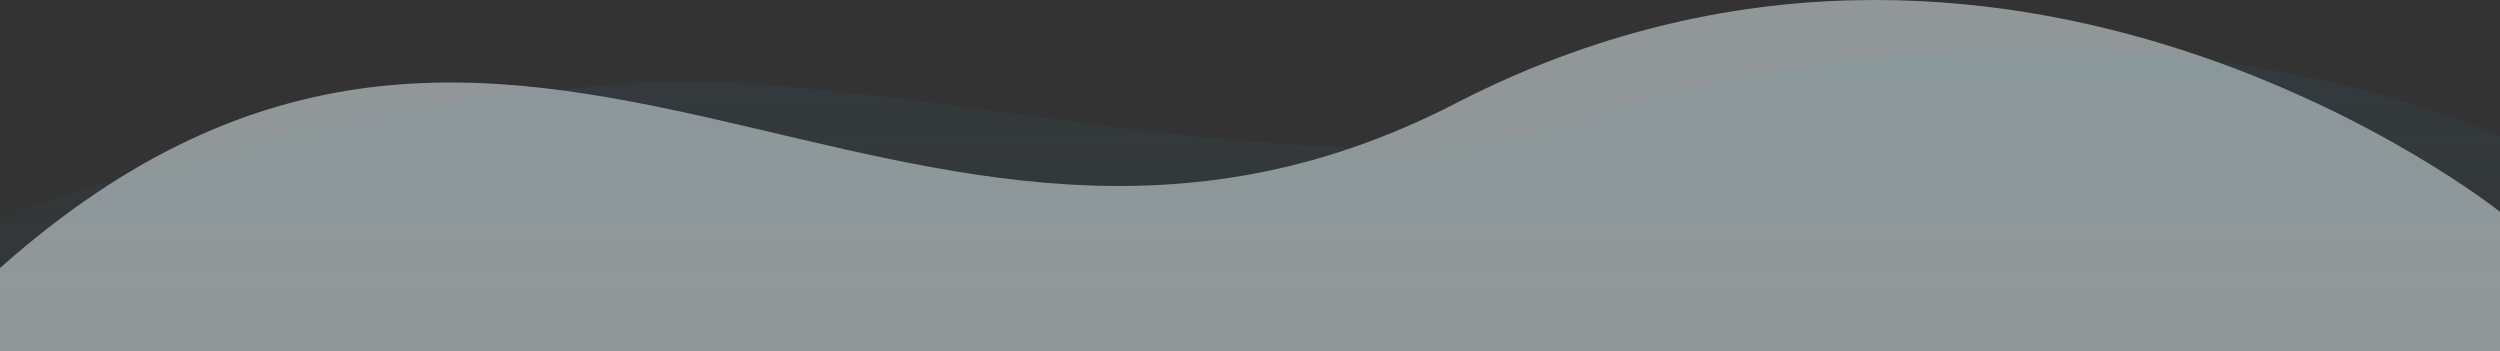<svg xmlns="http://www.w3.org/2000/svg" width="1919.274" height="269.714" viewBox="0 0 1919.274 269.714"><rect x="0" y="0" width="1919.274" height="269.714" fill="#333333" stroke="none"/><defs><linearGradient id="a" x1=".5" x2=".5" y2="1" gradientUnits="objectBoundingBox"><stop offset="0" stop-color="#1a8cc8"/><stop offset="1" stop-color="#56c0db" stop-opacity="0"/></linearGradient></defs><path d="M0 269.611h1919.274v-107s-377.923-301.761-802.072-83.125S399.512-148.855.002 205.738" fill="#effafc" opacity=".504"/><path d="M11843.719 1601.876s-294.456-142.345-708.024-12.7c-171.426 64.611-531.365-40.266-717.367-28.7-276.562 17.2-493.883 104.21-493.883 104.21V1766.7h1919.274z" transform="translate(-9924.444 -1496.99)" opacity=".09" fill="url(#a)"/></svg>